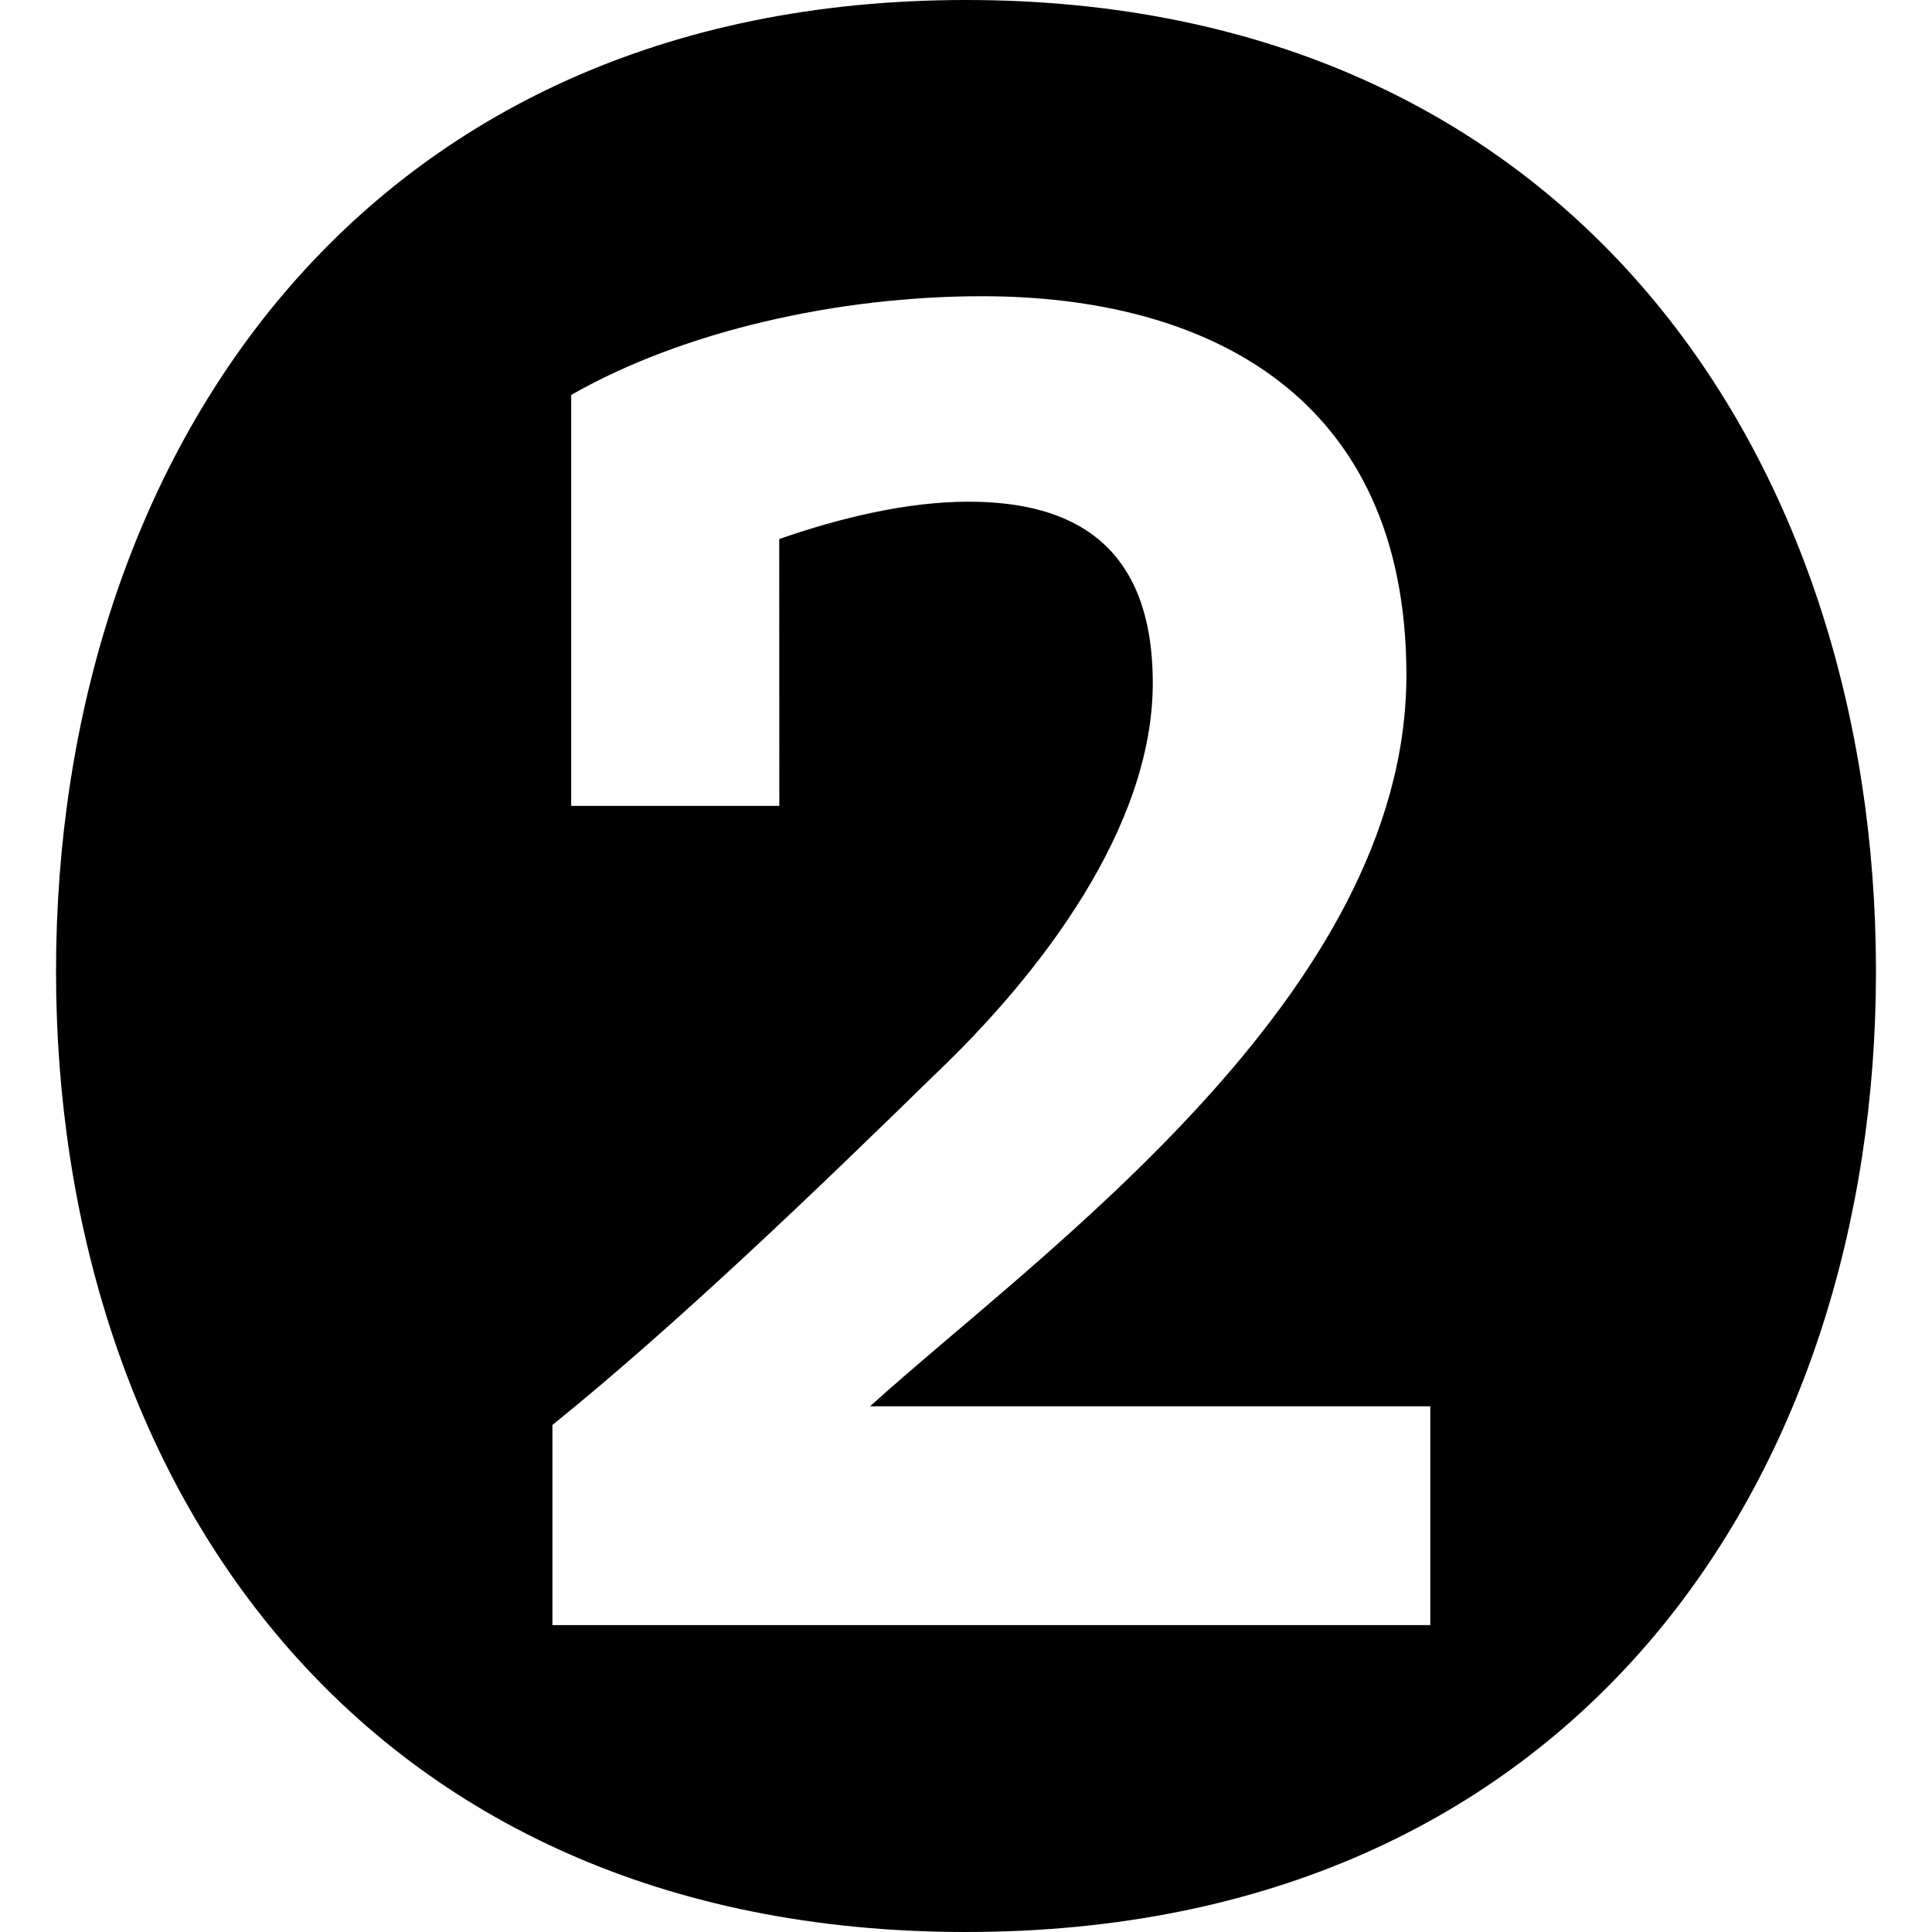 <?xml version="1.0" encoding="UTF-8"?> <svg xmlns="http://www.w3.org/2000/svg" id="Слой_1" data-name="Слой 1" viewBox="0 0 400 400"> <path d="M200,400C74,400,11.6,306.08,11.6,201.11,11.6,95,74.59,0,200,0S388.4,95,388.4,201.11C388.4,306.08,326,400,200,400ZM161.33,111.6c12.7-4.42,26.51-7.73,39.22-7.73,21.55,0,38.12,8.84,38.12,37.57,0,29.83-23.2,60.22-45.3,81.21-23.75,23.21-53,51.38-79,72.38v41.43H296.13v-45.3h-116c34.8-31.49,111.05-85.08,111.05-151.38,0-58-41.44-78.45-87.84-78.45-29.84,0-61.89,7.18-85.08,20.44v85.08h43.09Z"></path> </svg> 